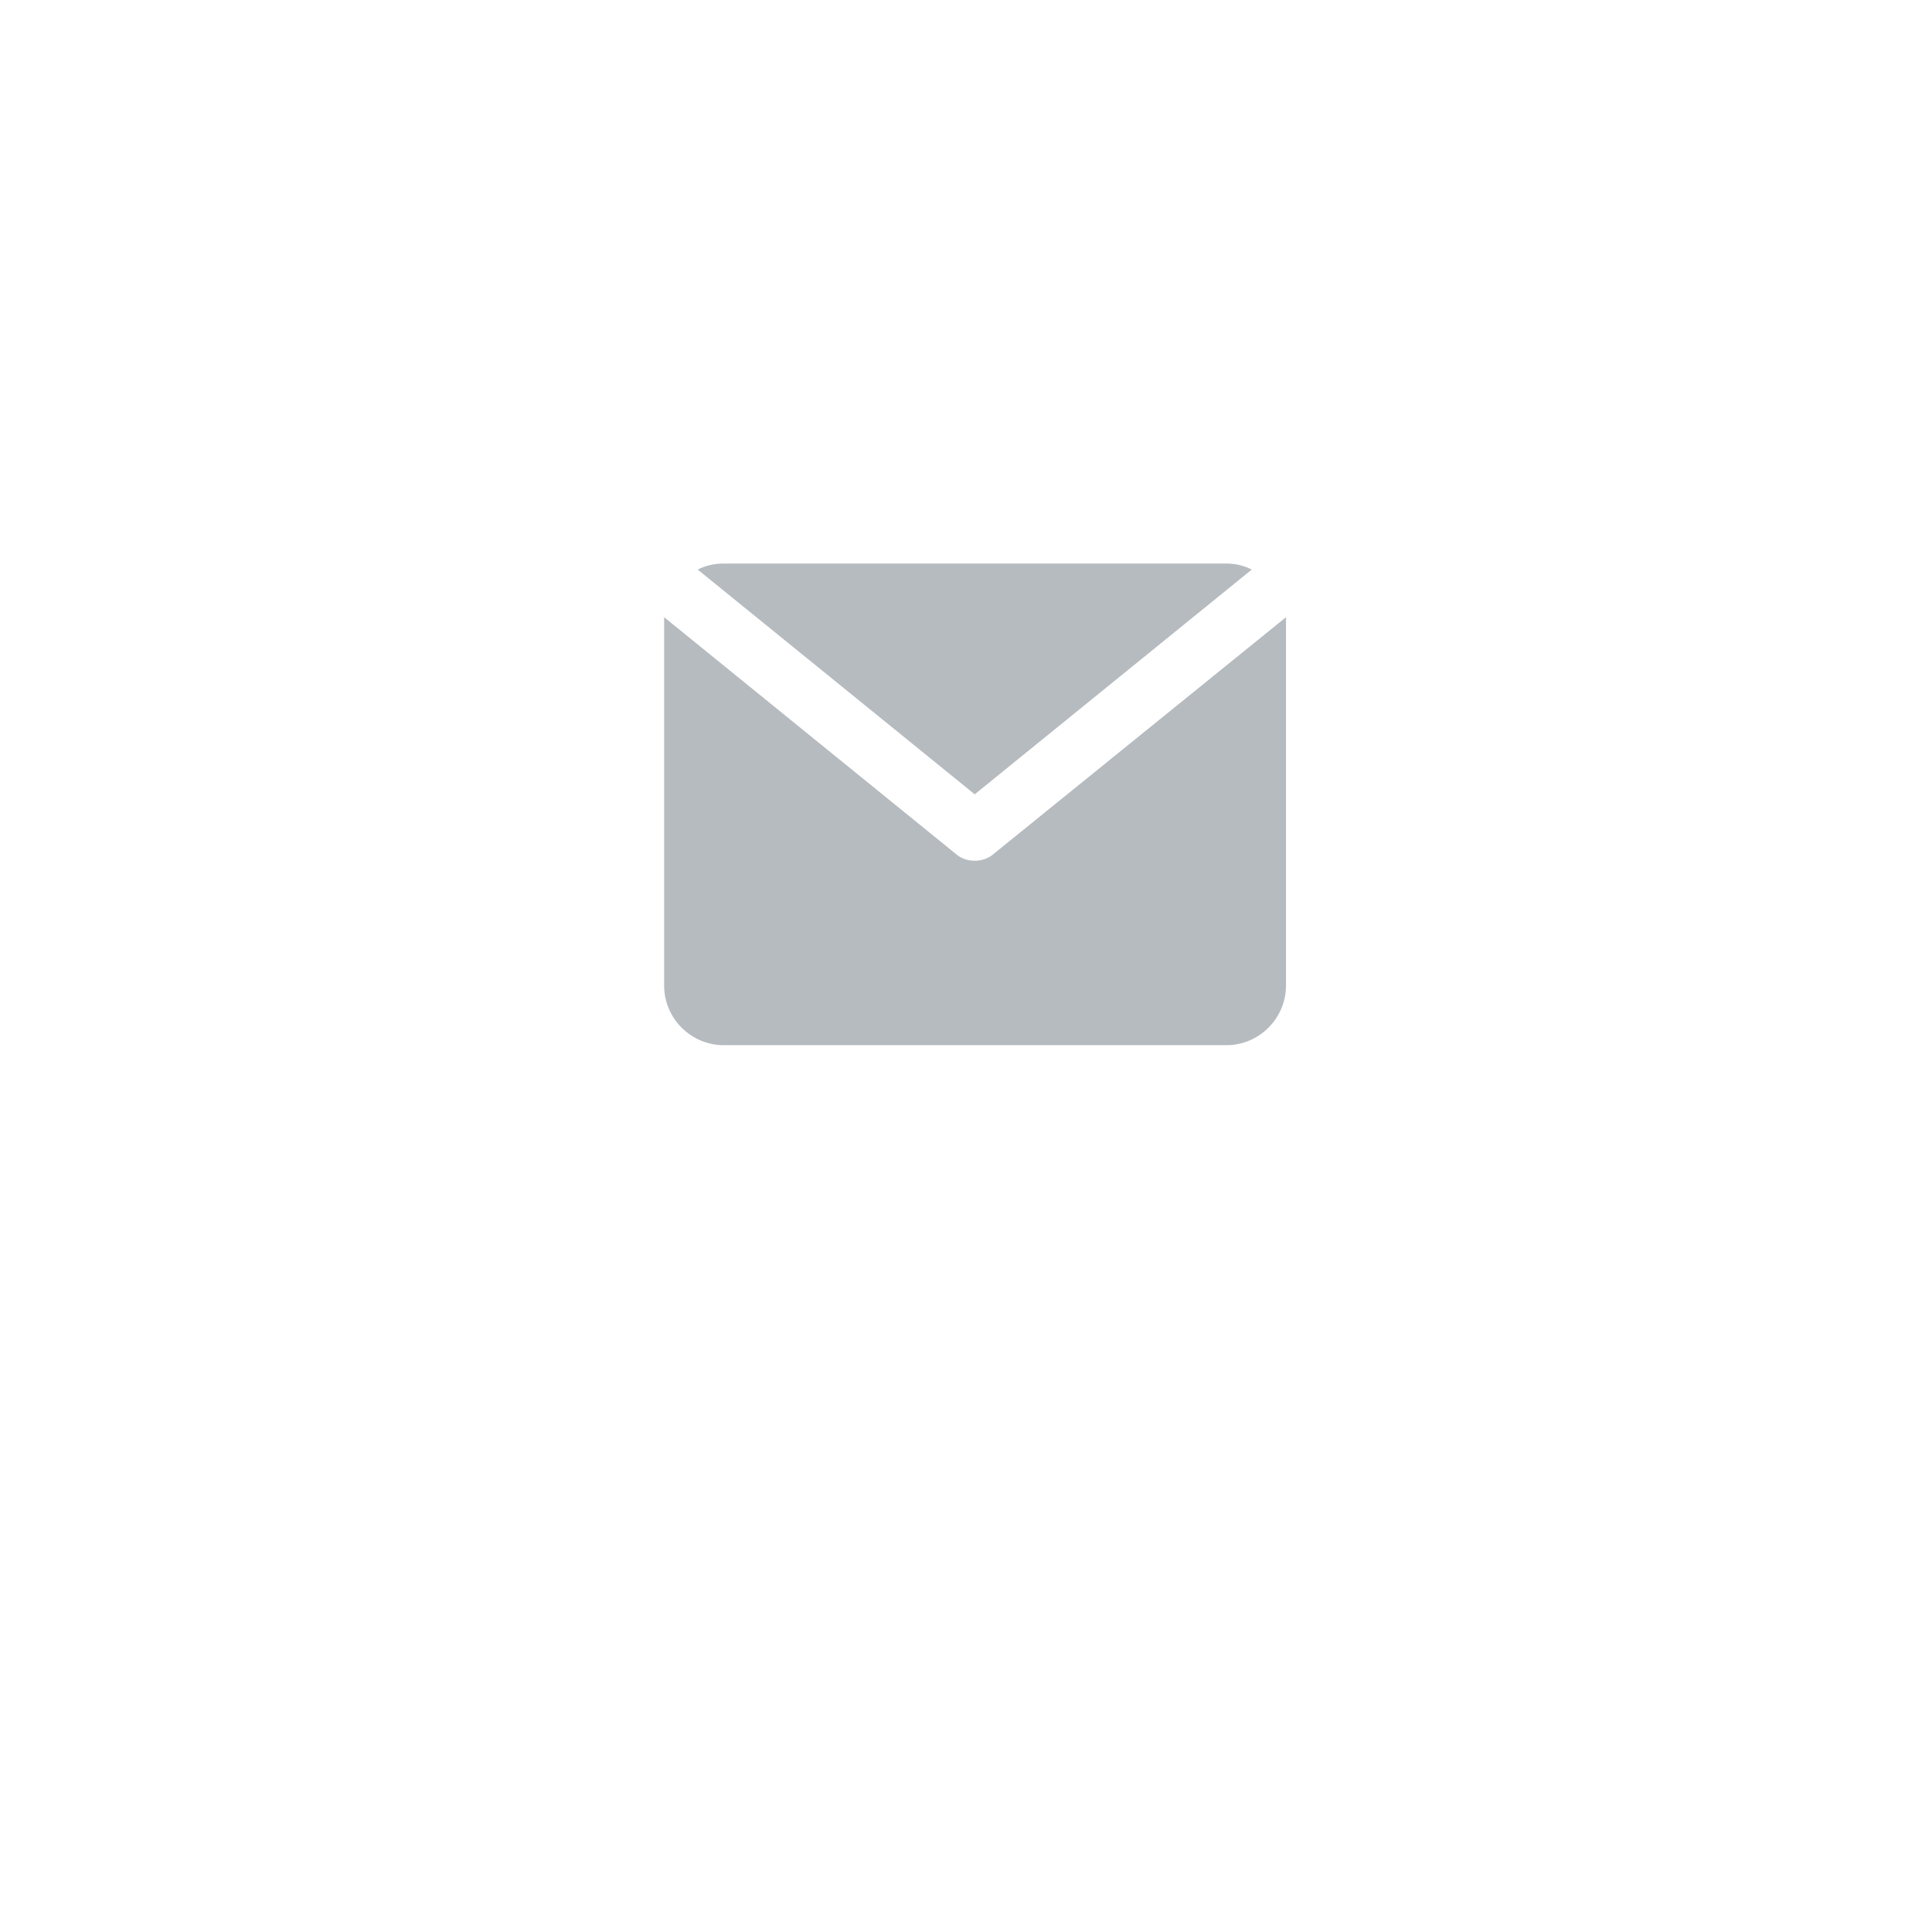 <?xml version="1.0" encoding="UTF-8"?>
<svg width="96px" height="95px" viewBox="0 0 96 95" version="1.1" xmlns="http://www.w3.org/2000/svg" xmlns:xlink="http://www.w3.org/1999/xlink">
    <!-- Generator: Sketch 49.2 (51160) - http://www.bohemiancoding.com/sketch -->
    <title>icon/kontakt</title>
    <desc>Created with Sketch.</desc>
    <defs></defs>
    <g id="icon/kontakt" stroke="none" stroke-width="1" fill="none" fill-rule="evenodd">
        <rect id="Fill" fill="#FFFFFF" x="0" y="0" width="96" height="95"></rect>
        <path d="M62.2,28.3 L48.433,39.467 L34.667,28.3 C35.067,28.1 35.5,28 35.967,28 L60.9,28 C61.4,28 61.8,28.1 62.2,28.3 Z M49.367,42.433 L63.9,30.667 C63.9,30.767 63.9,30.8 63.9,30.867 L63.9,48.967 C63.9,50.6 62.567,51.933 60.933,51.933 L35.967,51.933 C34.333,51.933 33,50.6 33,48.967 L33,30.867 C33,30.767 33,30.733 33,30.667 L47.5,42.433 C47.767,42.667 48.1,42.767 48.433,42.767 C48.767,42.767 49.1,42.667 49.367,42.433 Z" id="Combined-Shape" fill="#B6BBC0" fill-rule="nonzero"></path>
    </g>
</svg>